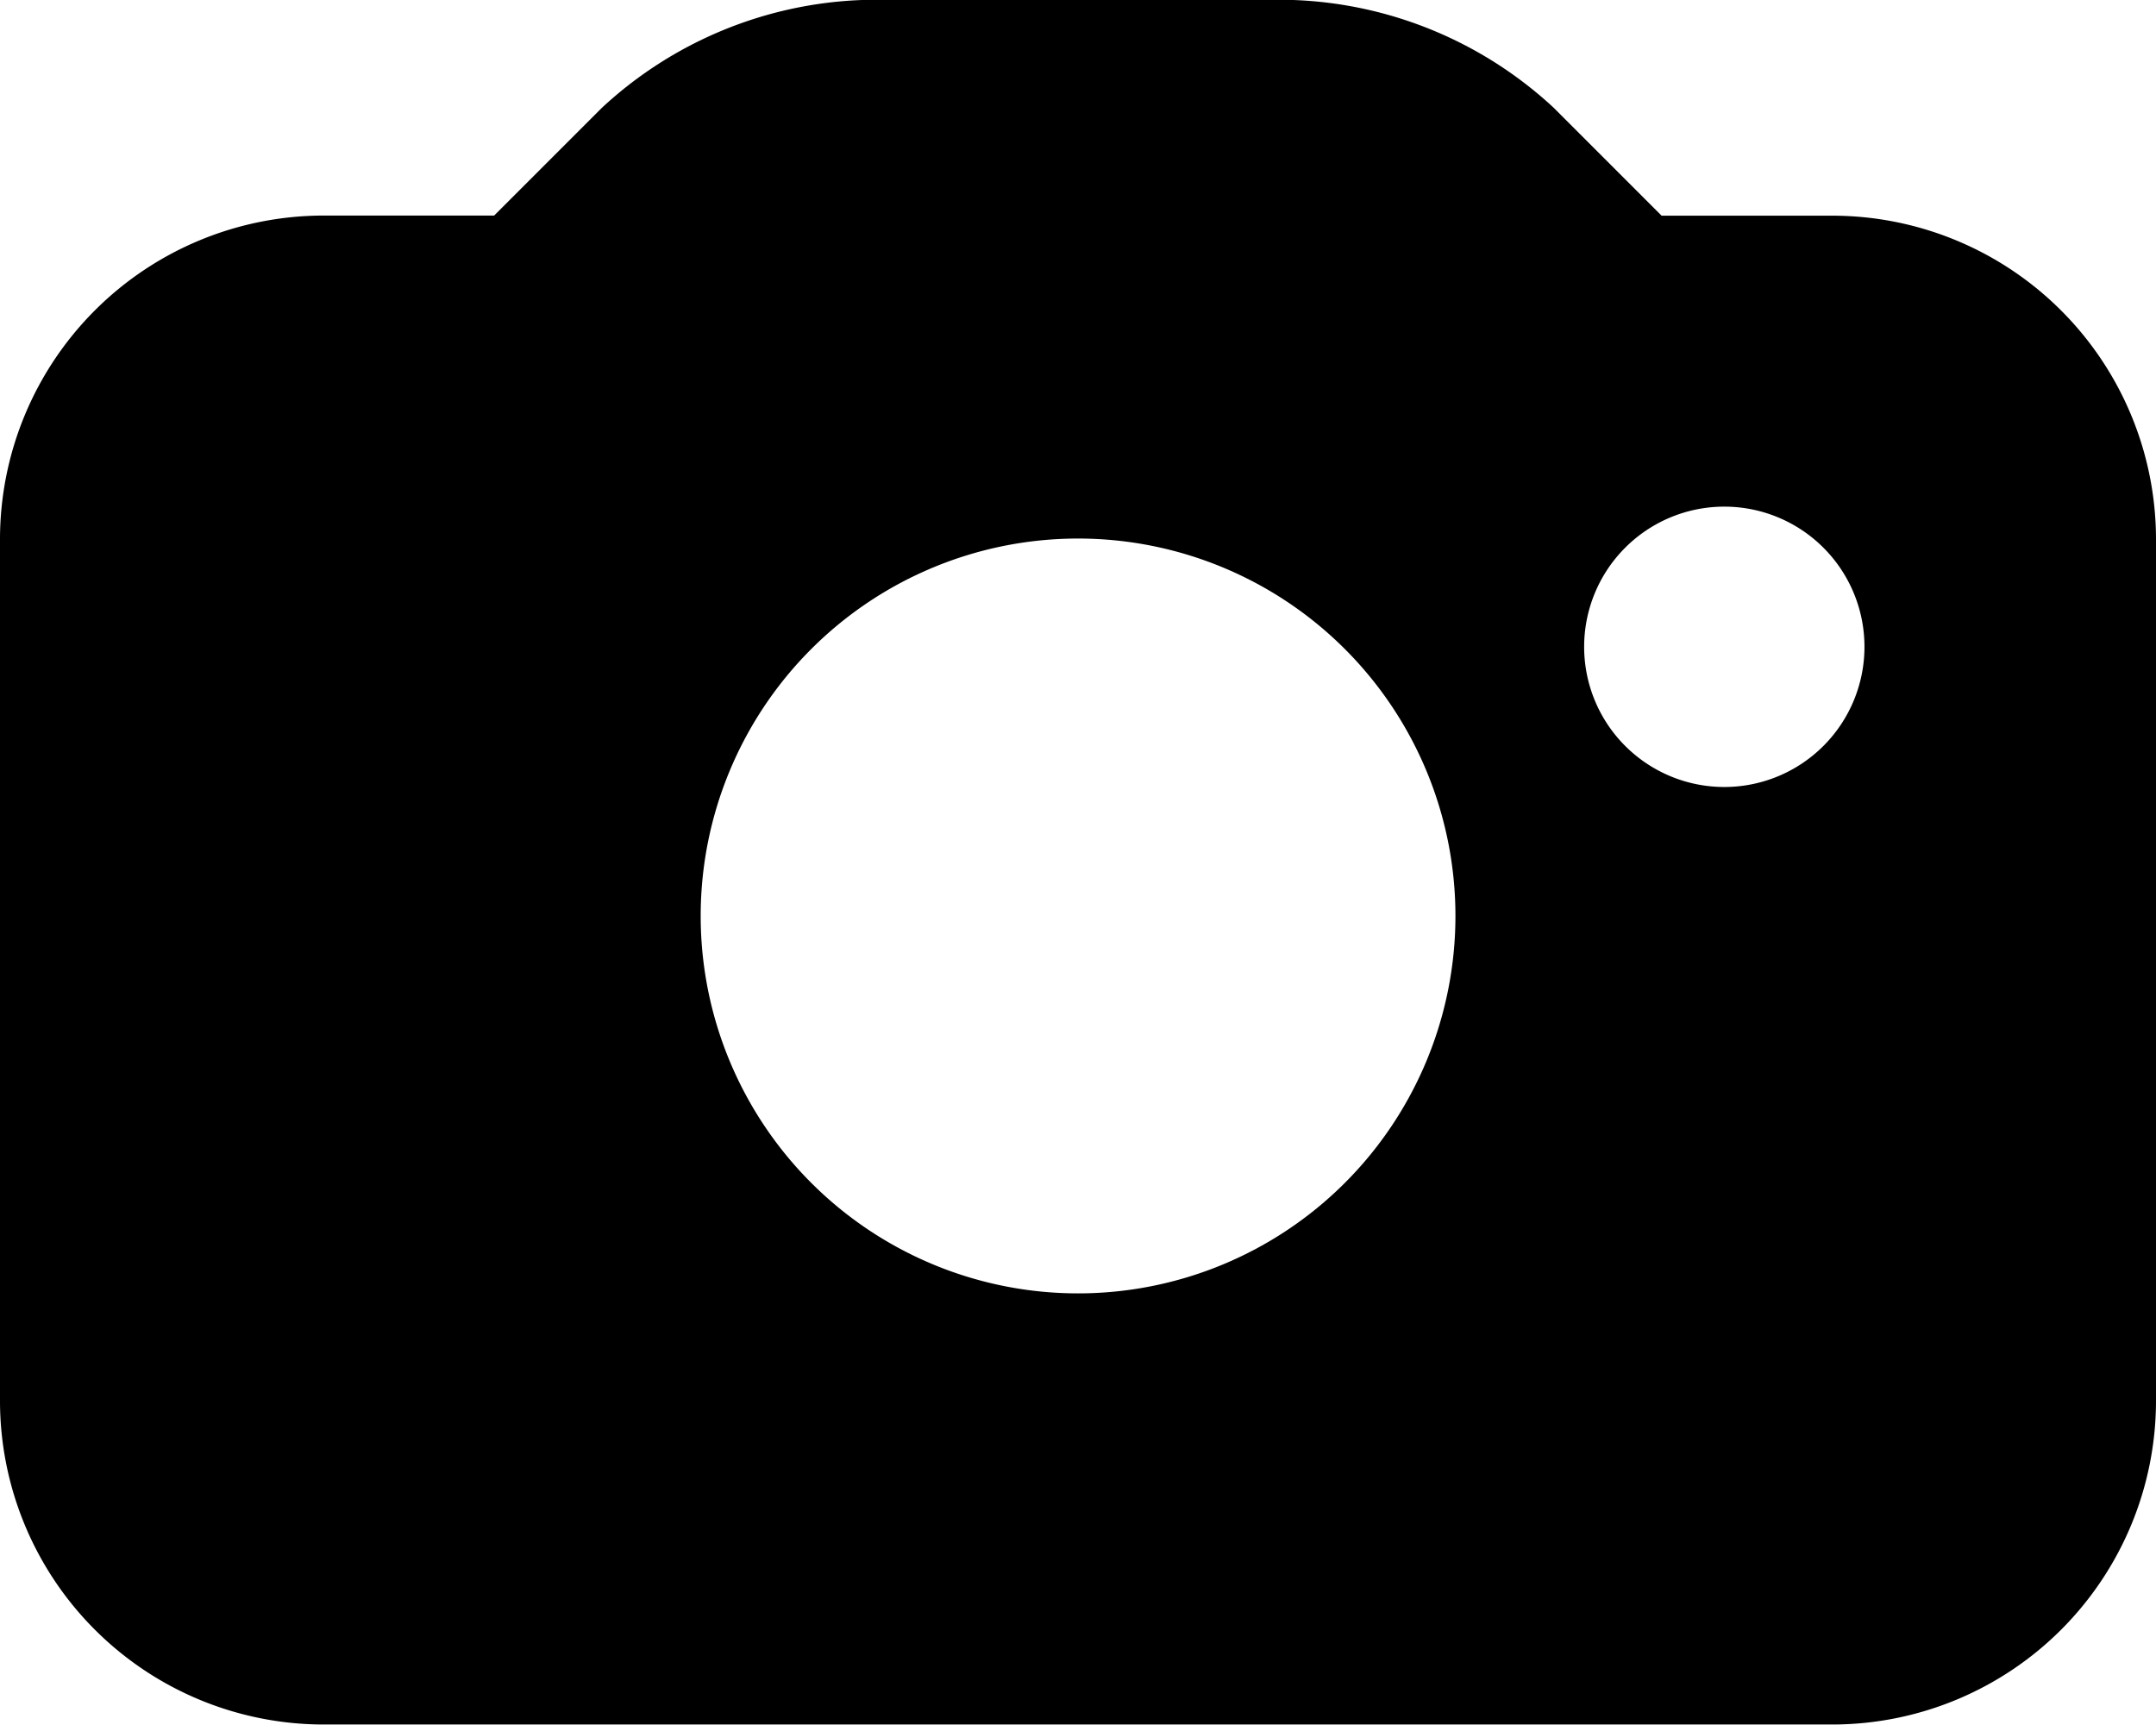 <svg xmlns="http://www.w3.org/2000/svg" width="17.505" height="14.004" viewBox="0 0 17.505 14.004">
  <path id="Tracé_9" data-name="Tracé 9" d="M18.879,9.751H17.491l-.875-.875A3.281,3.281,0,0,0,14.5,8H11a3.281,3.281,0,0,0-2.113.875l-.875.875H6.626A2.629,2.629,0,0,0,4,12.376v7A2.629,2.629,0,0,0,6.626,22H18.879a2.629,2.629,0,0,0,2.626-2.626v-7A2.629,2.629,0,0,0,18.879,9.751ZM12.753,18.5a3.064,3.064,0,1,1,3.064-3.064A3.064,3.064,0,0,1,12.753,18.5ZM18,14.389a1.138,1.138,0,1,1,1.138-1.138A1.138,1.138,0,0,1,18,14.389Z" transform="translate(-4 -8)"/>
</svg>
